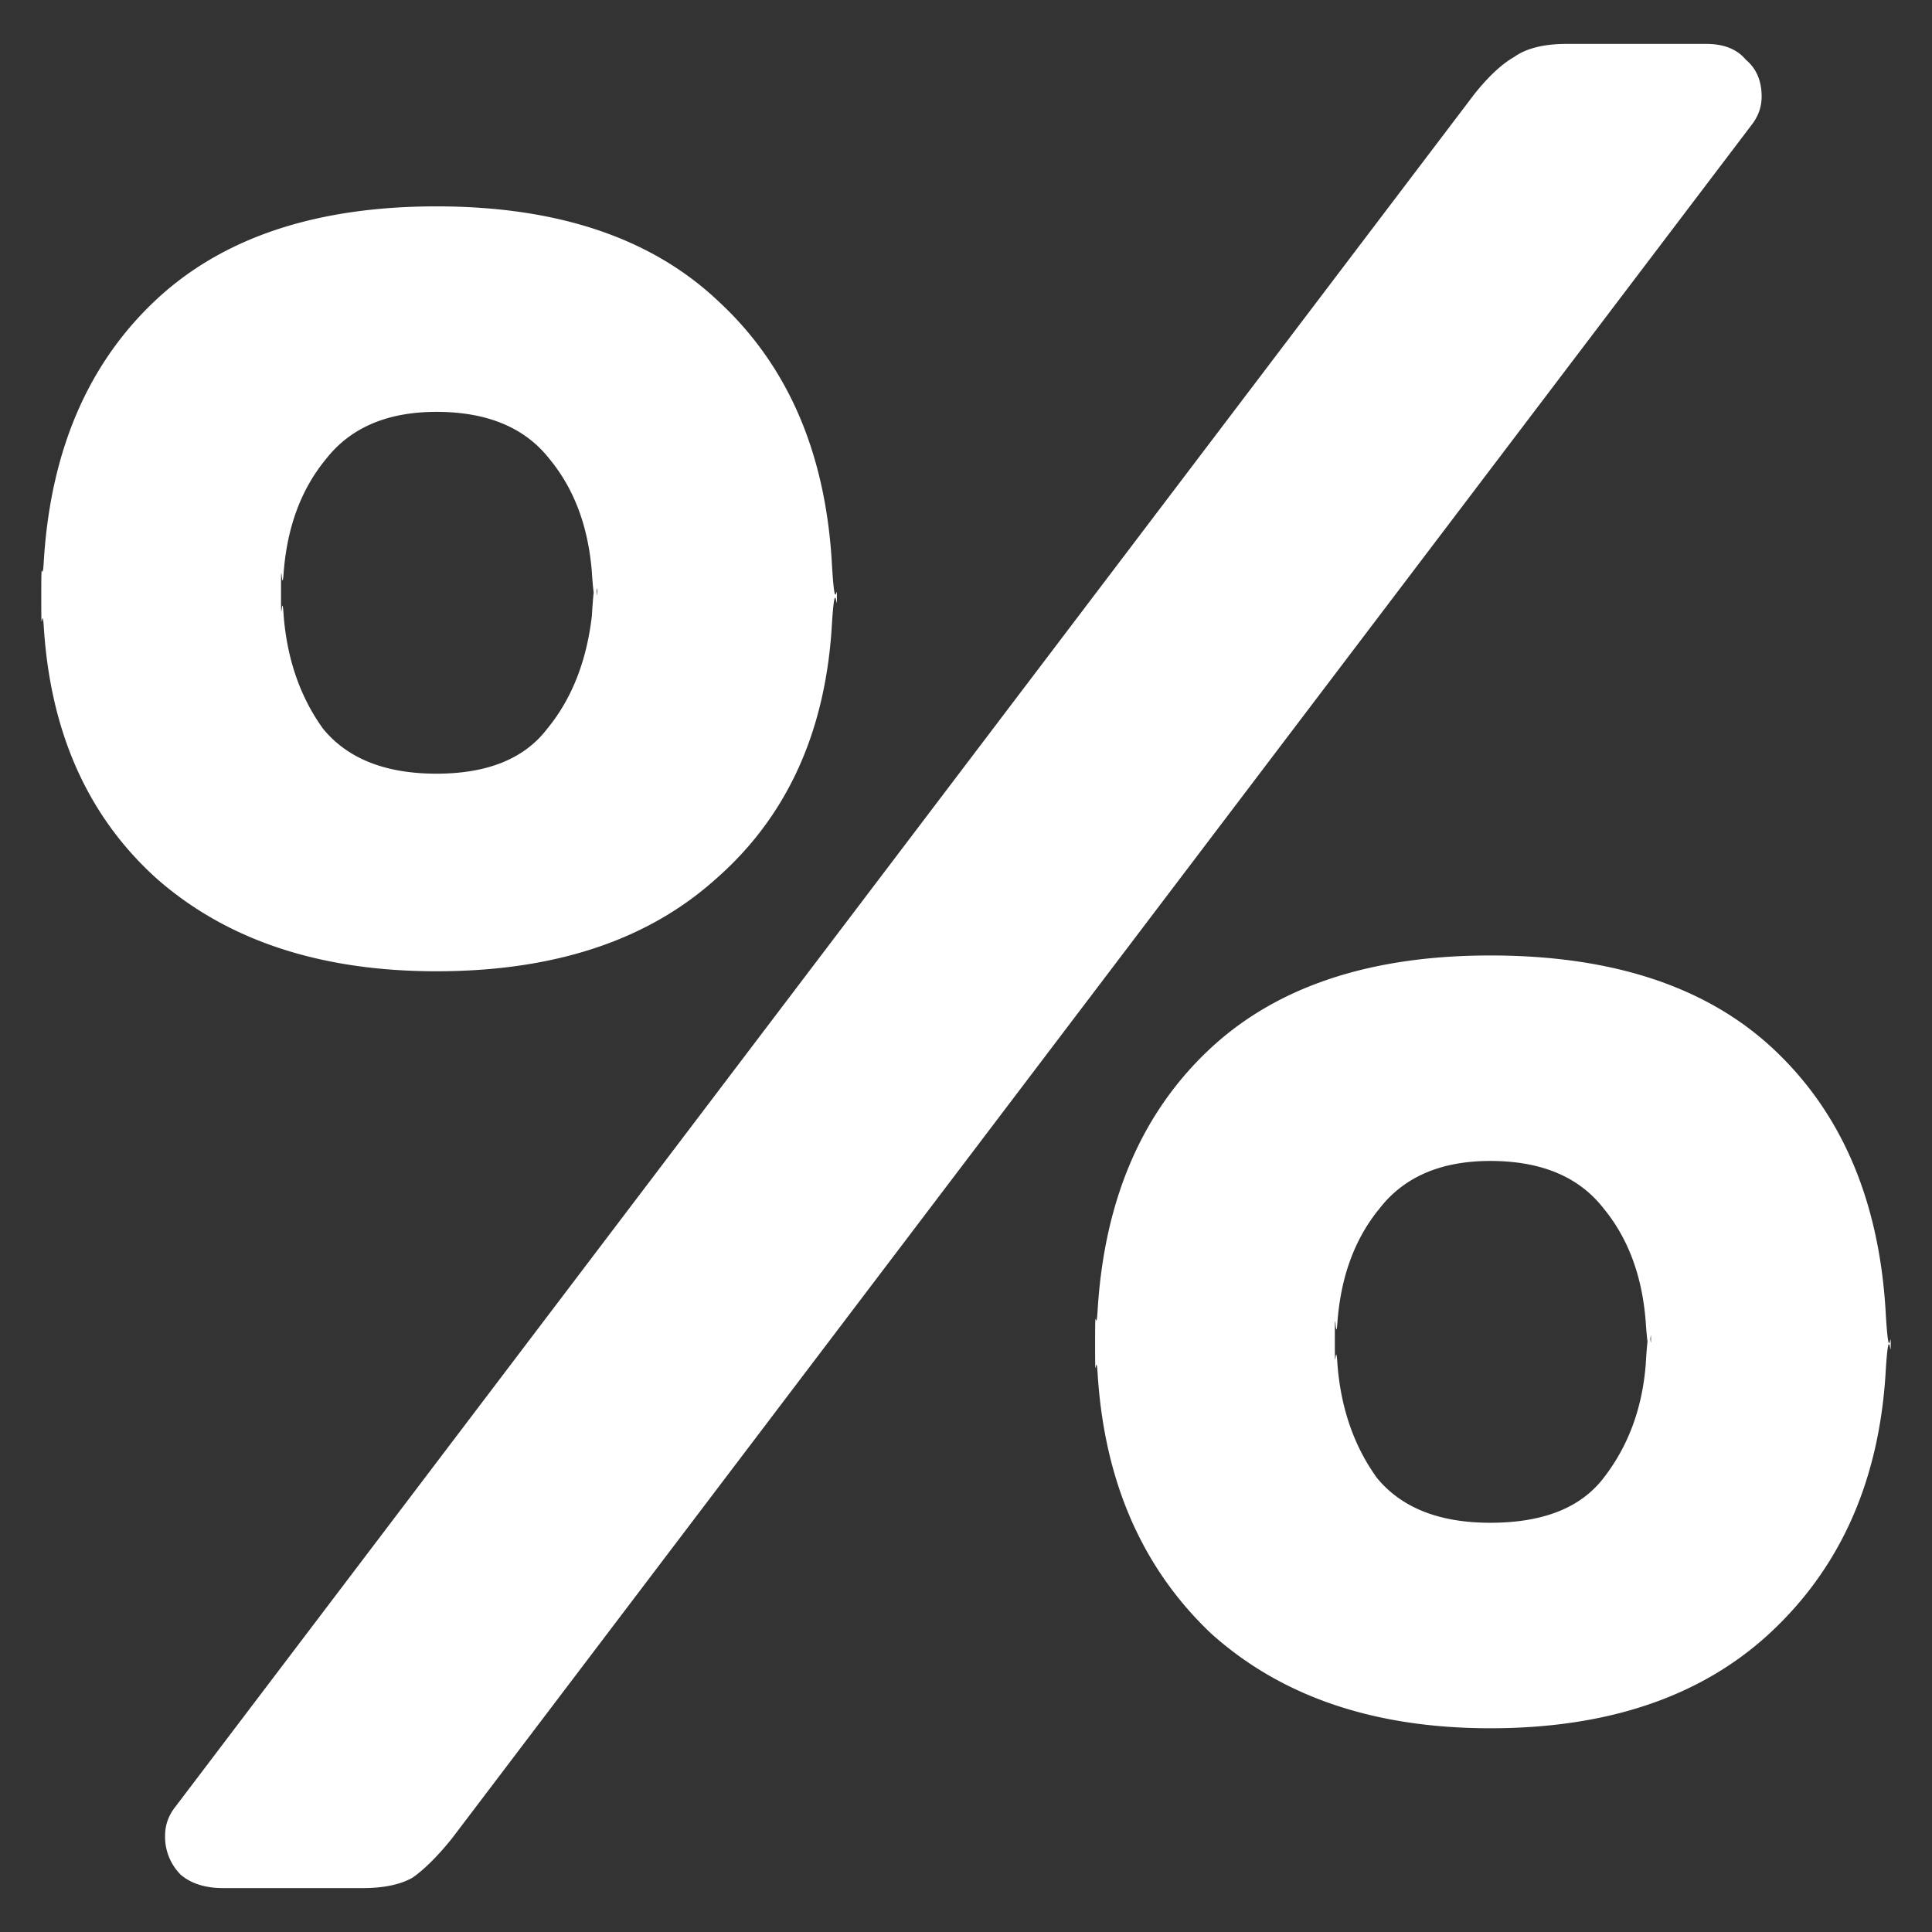 <svg width="22" height="22" fill="none" xmlns="http://www.w3.org/2000/svg"><rect width="100%" height="100%" fill="#333333" stroke="none"/><path d="M4.97 11.06c-1.32 0-2.38-.35-3.18-1.05C1.01 9.31.58 8.36.5 7.16c-.02-.34-.03.21-.03-.35 0-.6.01-.08.03-.44.08-1.24.5-2.22 1.26-2.94.76-.72 1.83-1.08 3.21-1.08s2.45.36 3.21 1.08c.78.72 1.21 1.7 1.29 2.94.04.72.06.2.06.44 0 .22-.02-.33-.06.35-.08 1.2-.52 2.15-1.32 2.85-.78.7-1.84 1.05-3.18 1.05zM2.54 21.5c-.2 0-.36-.05-.48-.15a.61.61 0 01-.18-.45c0-.12.04-.23.12-.33l14.79-19.5c.16-.2.31-.34.45-.42.14-.1.34-.15.6-.15h1.59c.2 0 .35.06.45.18.12.1.18.24.18.42 0 .12-.04.23-.12.33L5.15 20.93c-.16.2-.31.35-.45.45-.14.08-.33.12-.57.12H2.54zM4.97 8.81c.58 0 1-.17 1.26-.51.28-.34.45-.77.51-1.29.04-.68.06-.1.06-.26 0-.22-.02.37-.06-.23-.04-.52-.2-.95-.48-1.29-.28-.36-.71-.54-1.29-.54-.56 0-.98.18-1.26.54-.28.34-.44.77-.48 1.29-.02.3-.03-.29-.03.23 0 .5.01-.08.03.26.04.5.19.93.45 1.29.28.34.71.51 1.29.51zm12 10.87c-1.32 0-2.38-.36-3.18-1.08-.78-.74-1.21-1.72-1.29-2.94-.02-.34-.03.21-.03-.35 0-.58.01-.05.03-.41.08-1.24.5-2.22 1.26-2.94.76-.72 1.83-1.08 3.21-1.08 1.4 0 2.48.36 3.24 1.08.76.72 1.18 1.7 1.26 2.94.04.72.06.19.06.41 0 .22-.02-.33-.06.35-.08 1.22-.52 2.2-1.32 2.94-.78.72-1.84 1.08-3.18 1.08zm0-2.34c.6 0 1.03-.17 1.29-.51.28-.36.44-.79.48-1.29.04-.68.06-.11.06-.29 0-.2-.02.4-.06-.2-.04-.52-.2-.95-.48-1.29-.28-.36-.71-.54-1.29-.54-.56 0-.98.18-1.26.54-.28.34-.44.77-.48 1.29-.02.3-.03-.3-.03.2 0 .52.01-.05.03.29.04.5.19.93.45 1.29.28.34.71.51 1.29.51z" fill="#fff"/></svg>